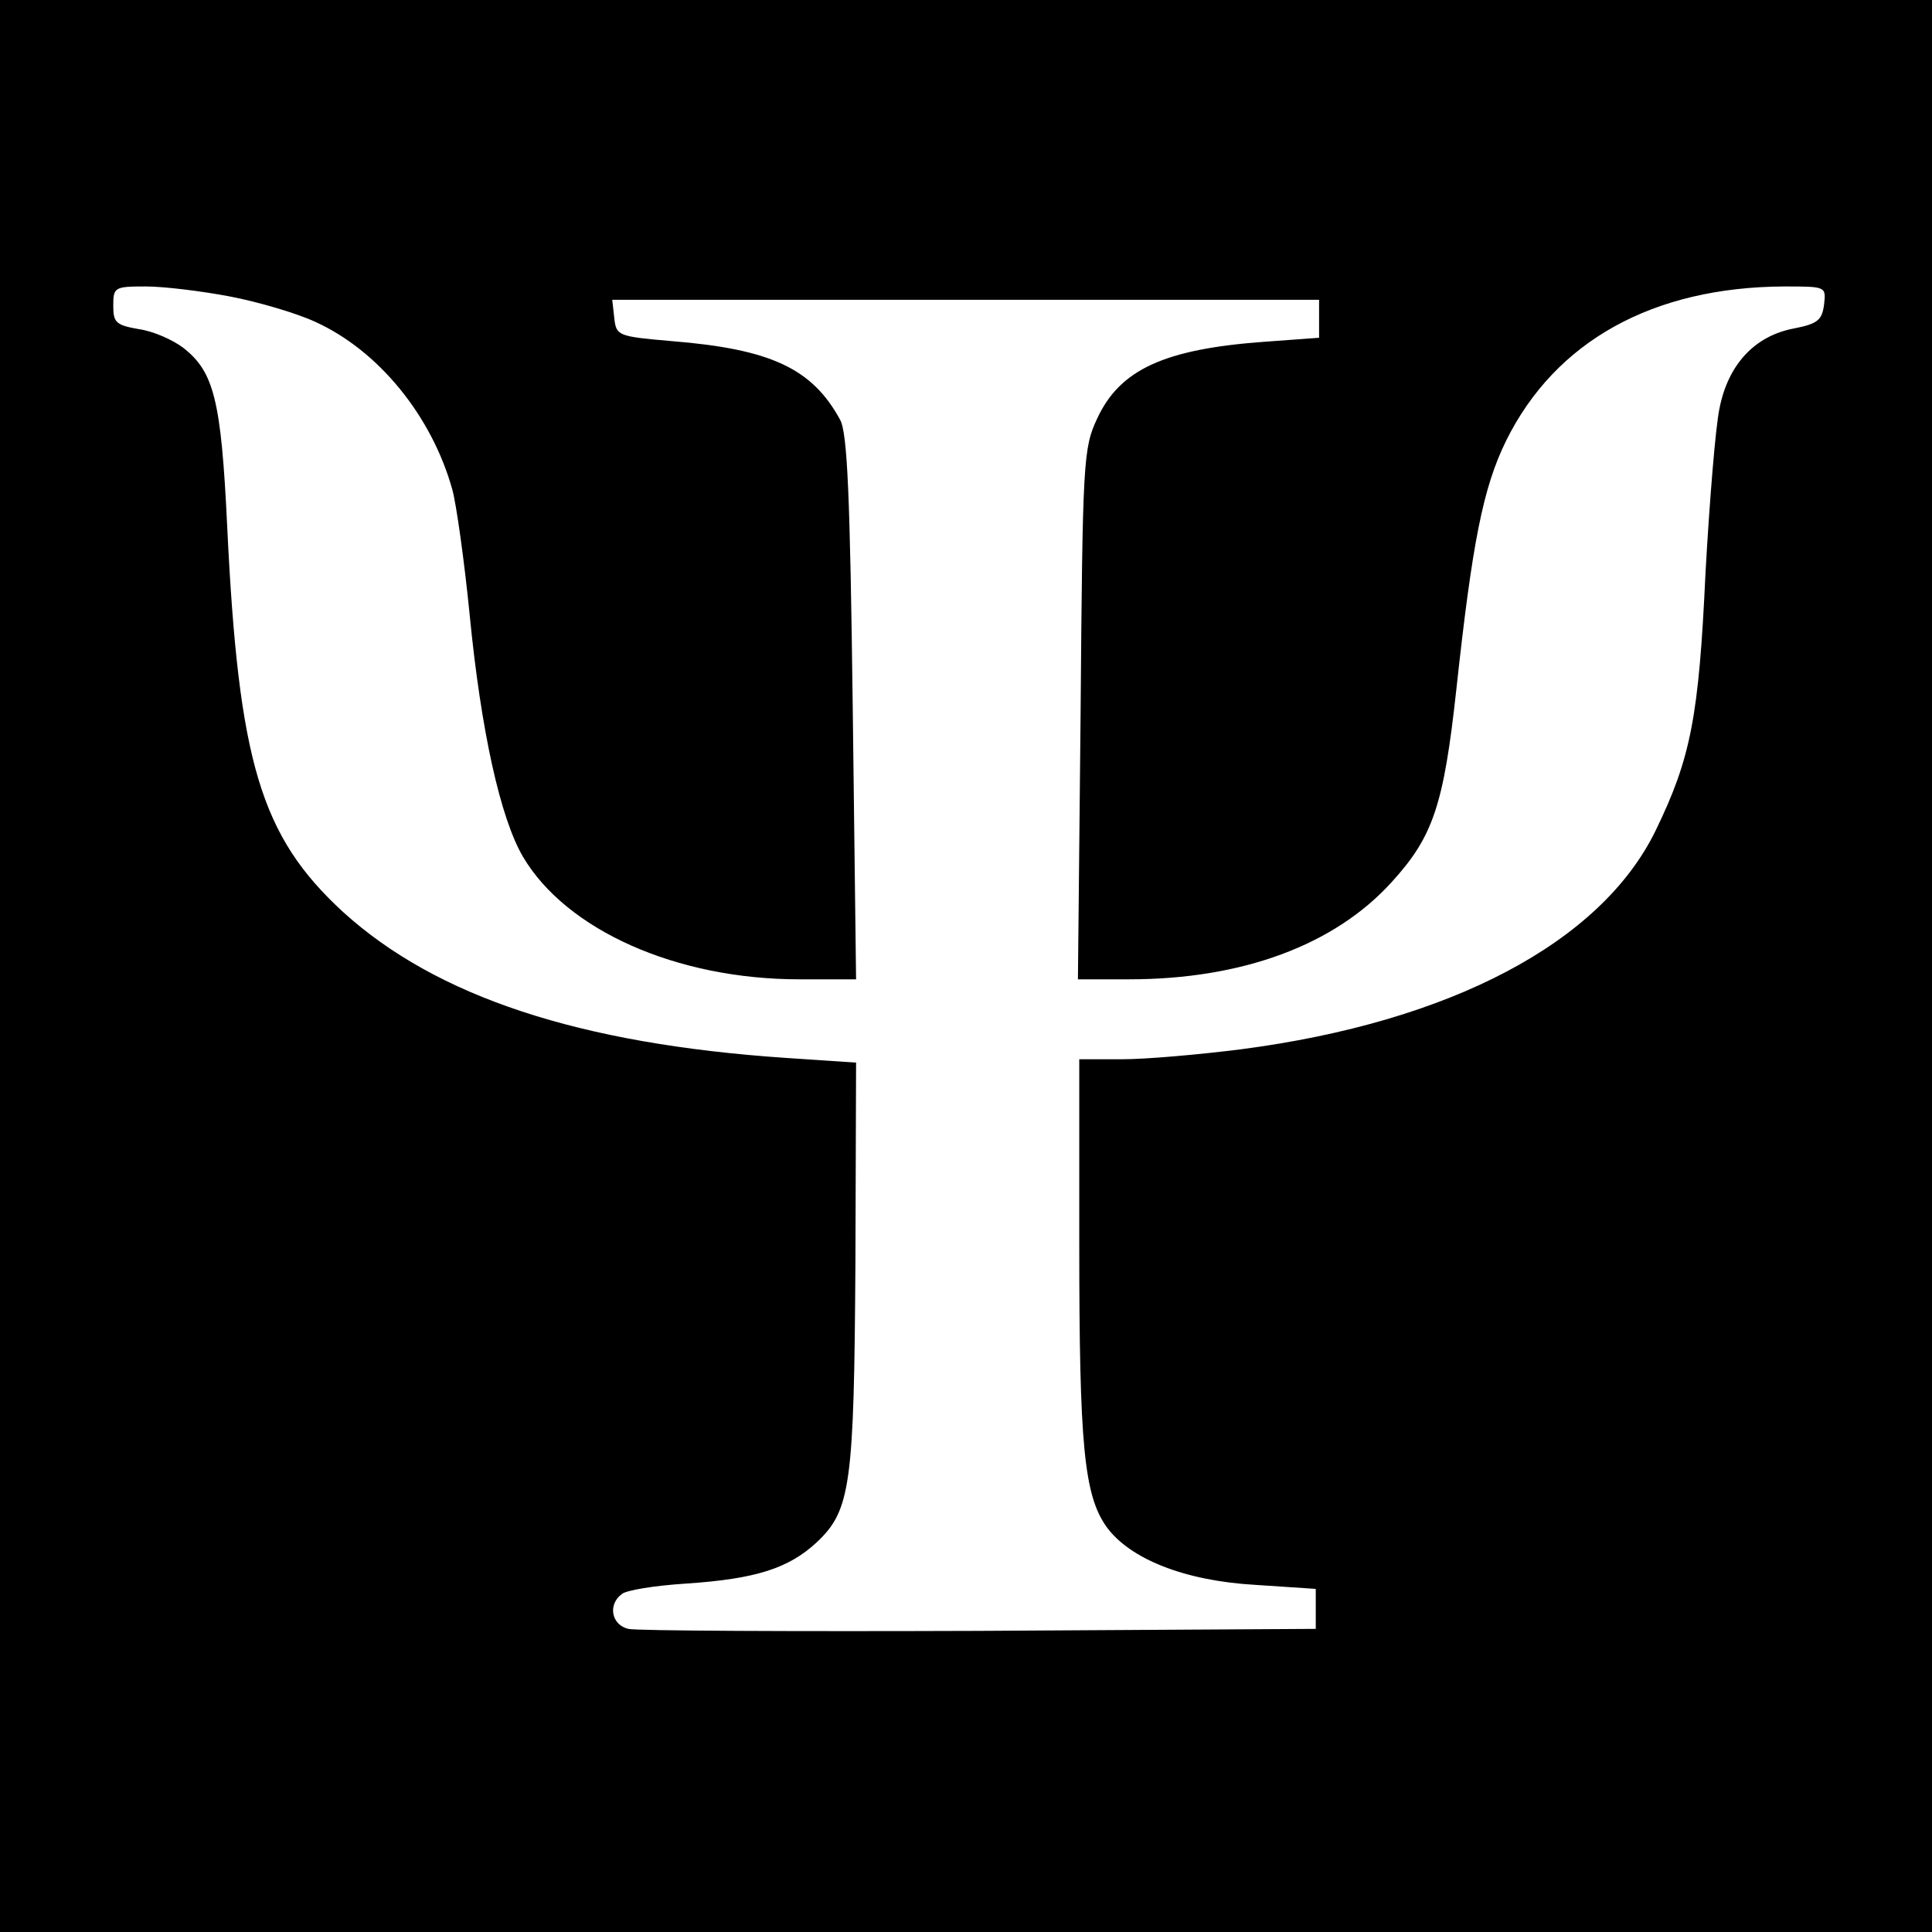 <?xml version="1.0" standalone="no"?>
<!DOCTYPE svg PUBLIC "-//W3C//DTD SVG 20010904//EN"
 "http://www.w3.org/TR/2001/REC-SVG-20010904/DTD/svg10.dtd">
<svg version="1.0" xmlns="http://www.w3.org/2000/svg"
 width="290pt" height="290pt" viewBox="0 0 290 290"
 preserveAspectRatio="xMidYMid meet">
<g transform="translate(0,290) scale(0.1,-0.1)"
fill="#000000" stroke="none">
<path d="M0 1450 l0 -1450 1450 0 1450 0 0 1450 0 1450 -1450 0 -1450 0 0
-1450z m345 1005 c42 -8 100 -25 128 -38 95 -43 175 -141 206 -252 6 -22 18
-107 26 -188 17 -174 46 -305 80 -363 65 -110 230 -184 415 -184 l85 0 -5 407
c-4 320 -8 413 -19 433 -42 77 -104 106 -253 118 -81 7 -83 8 -86 35 l-3 27
530 0 531 0 0 -29 0 -28 -82 -6 c-151 -11 -217 -42 -251 -115 -21 -45 -22 -62
-25 -444 l-4 -398 77 0 c169 0 308 51 394 146 62 68 78 115 97 289 24 221 40
303 75 374 74 149 220 230 417 231 63 0 63 0 60 -27 -3 -23 -9 -29 -45 -36
-59 -11 -99 -54 -112 -120 -6 -28 -15 -140 -21 -247 -10 -216 -22 -278 -75
-387 -82 -168 -308 -287 -622 -328 -63 -8 -143 -15 -179 -15 l-64 0 0 -277 c0
-302 7 -377 41 -425 35 -48 117 -81 224 -87 l90 -6 0 -30 0 -30 -505 -3 c-278
-1 -515 0 -527 3 -25 6 -31 36 -10 52 6 6 50 13 97 16 105 7 154 23 196 62 51
48 56 86 58 420 l1 300 -105 7 c-311 21 -525 92 -665 219 -124 114 -157 225
-174 579 -9 190 -20 232 -66 268 -16 12 -45 25 -67 28 -34 6 -38 10 -38 35 0
28 2 29 49 29 27 0 84 -7 126 -15z"/>
</g>
</svg>
